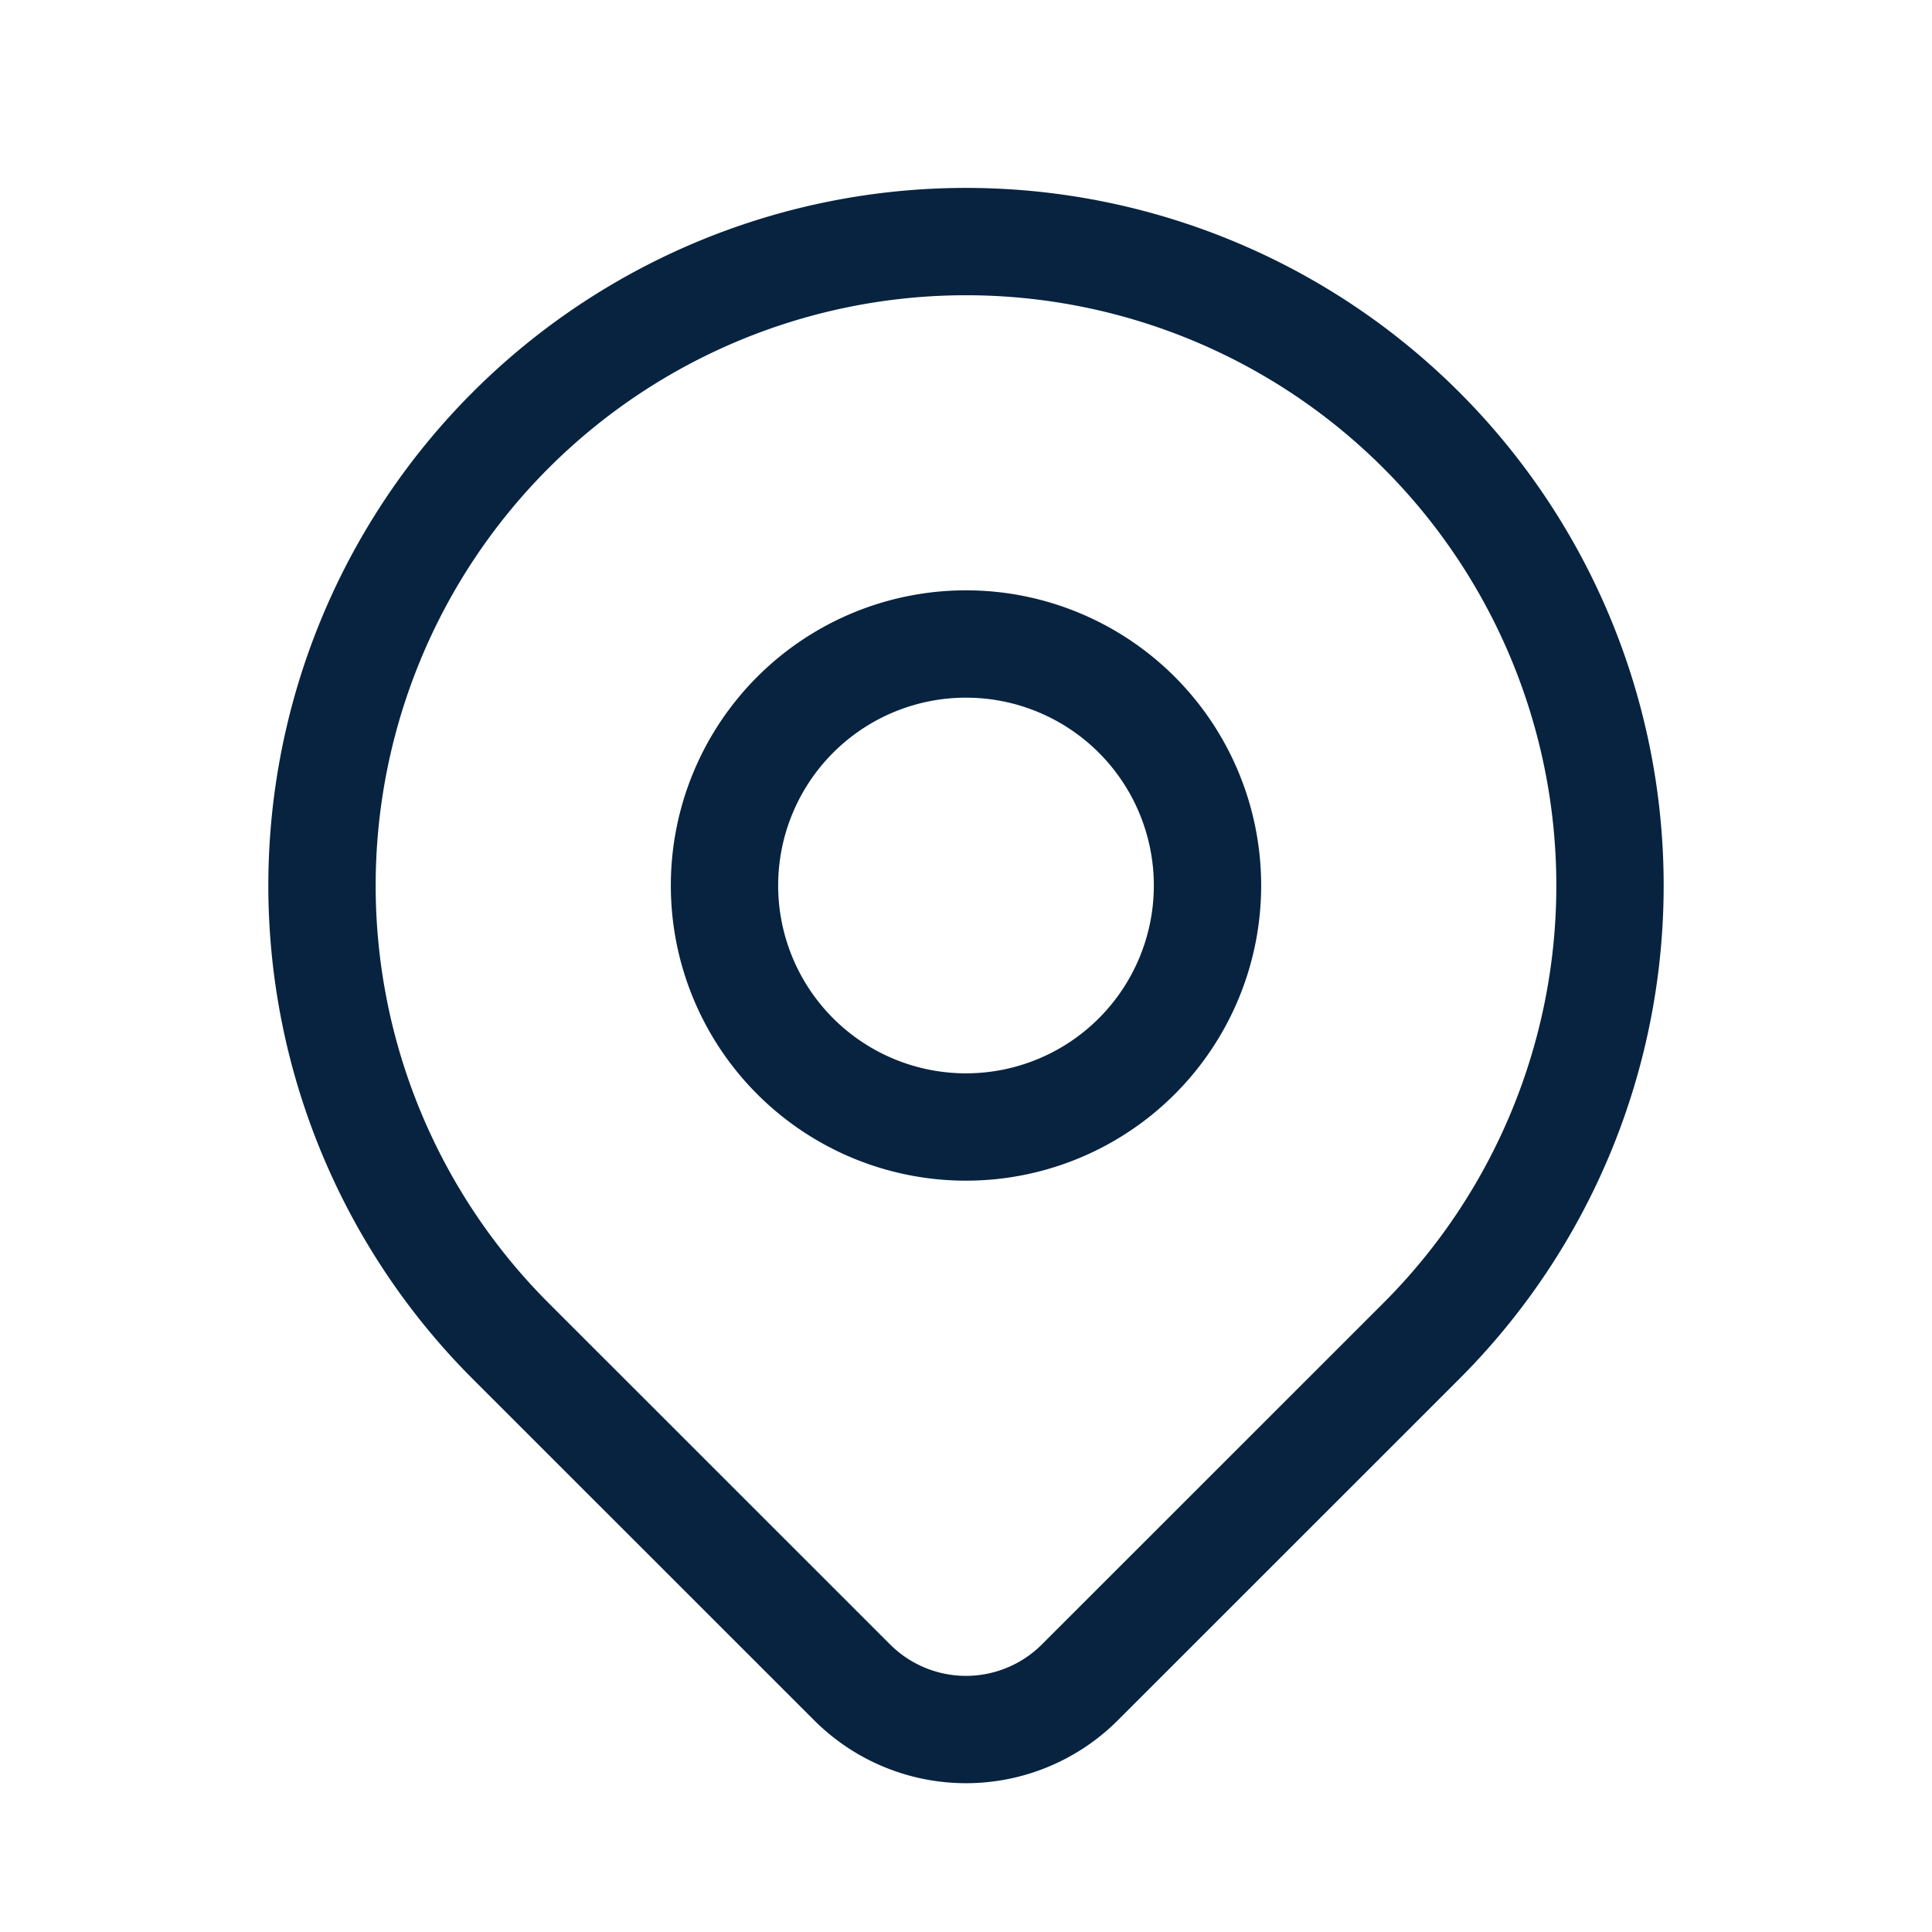 <svg xmlns="http://www.w3.org/2000/svg" width="18" height="18" data-name="Group 628"><path fill="none" d="M0 0h18v18H0Z" data-name="Path 475"/><path fill="none" stroke="#072340" stroke-linecap="round" stroke-linejoin="round" d="M6.75 8.25A2.25 2.25 0 1 0 9 6a2.25 2.25 0 0 0-2.25 2.25" data-name="Path 476"/><path fill="none" stroke="#072340" stroke-linecap="round" stroke-linejoin="round" d="m13.243 12.493-3.183 3.182a1.5 1.5 0 0 1-2.12 0l-3.183-3.182a6 6 0 1 1 8.486 0Z" data-name="Path 477"/></svg>